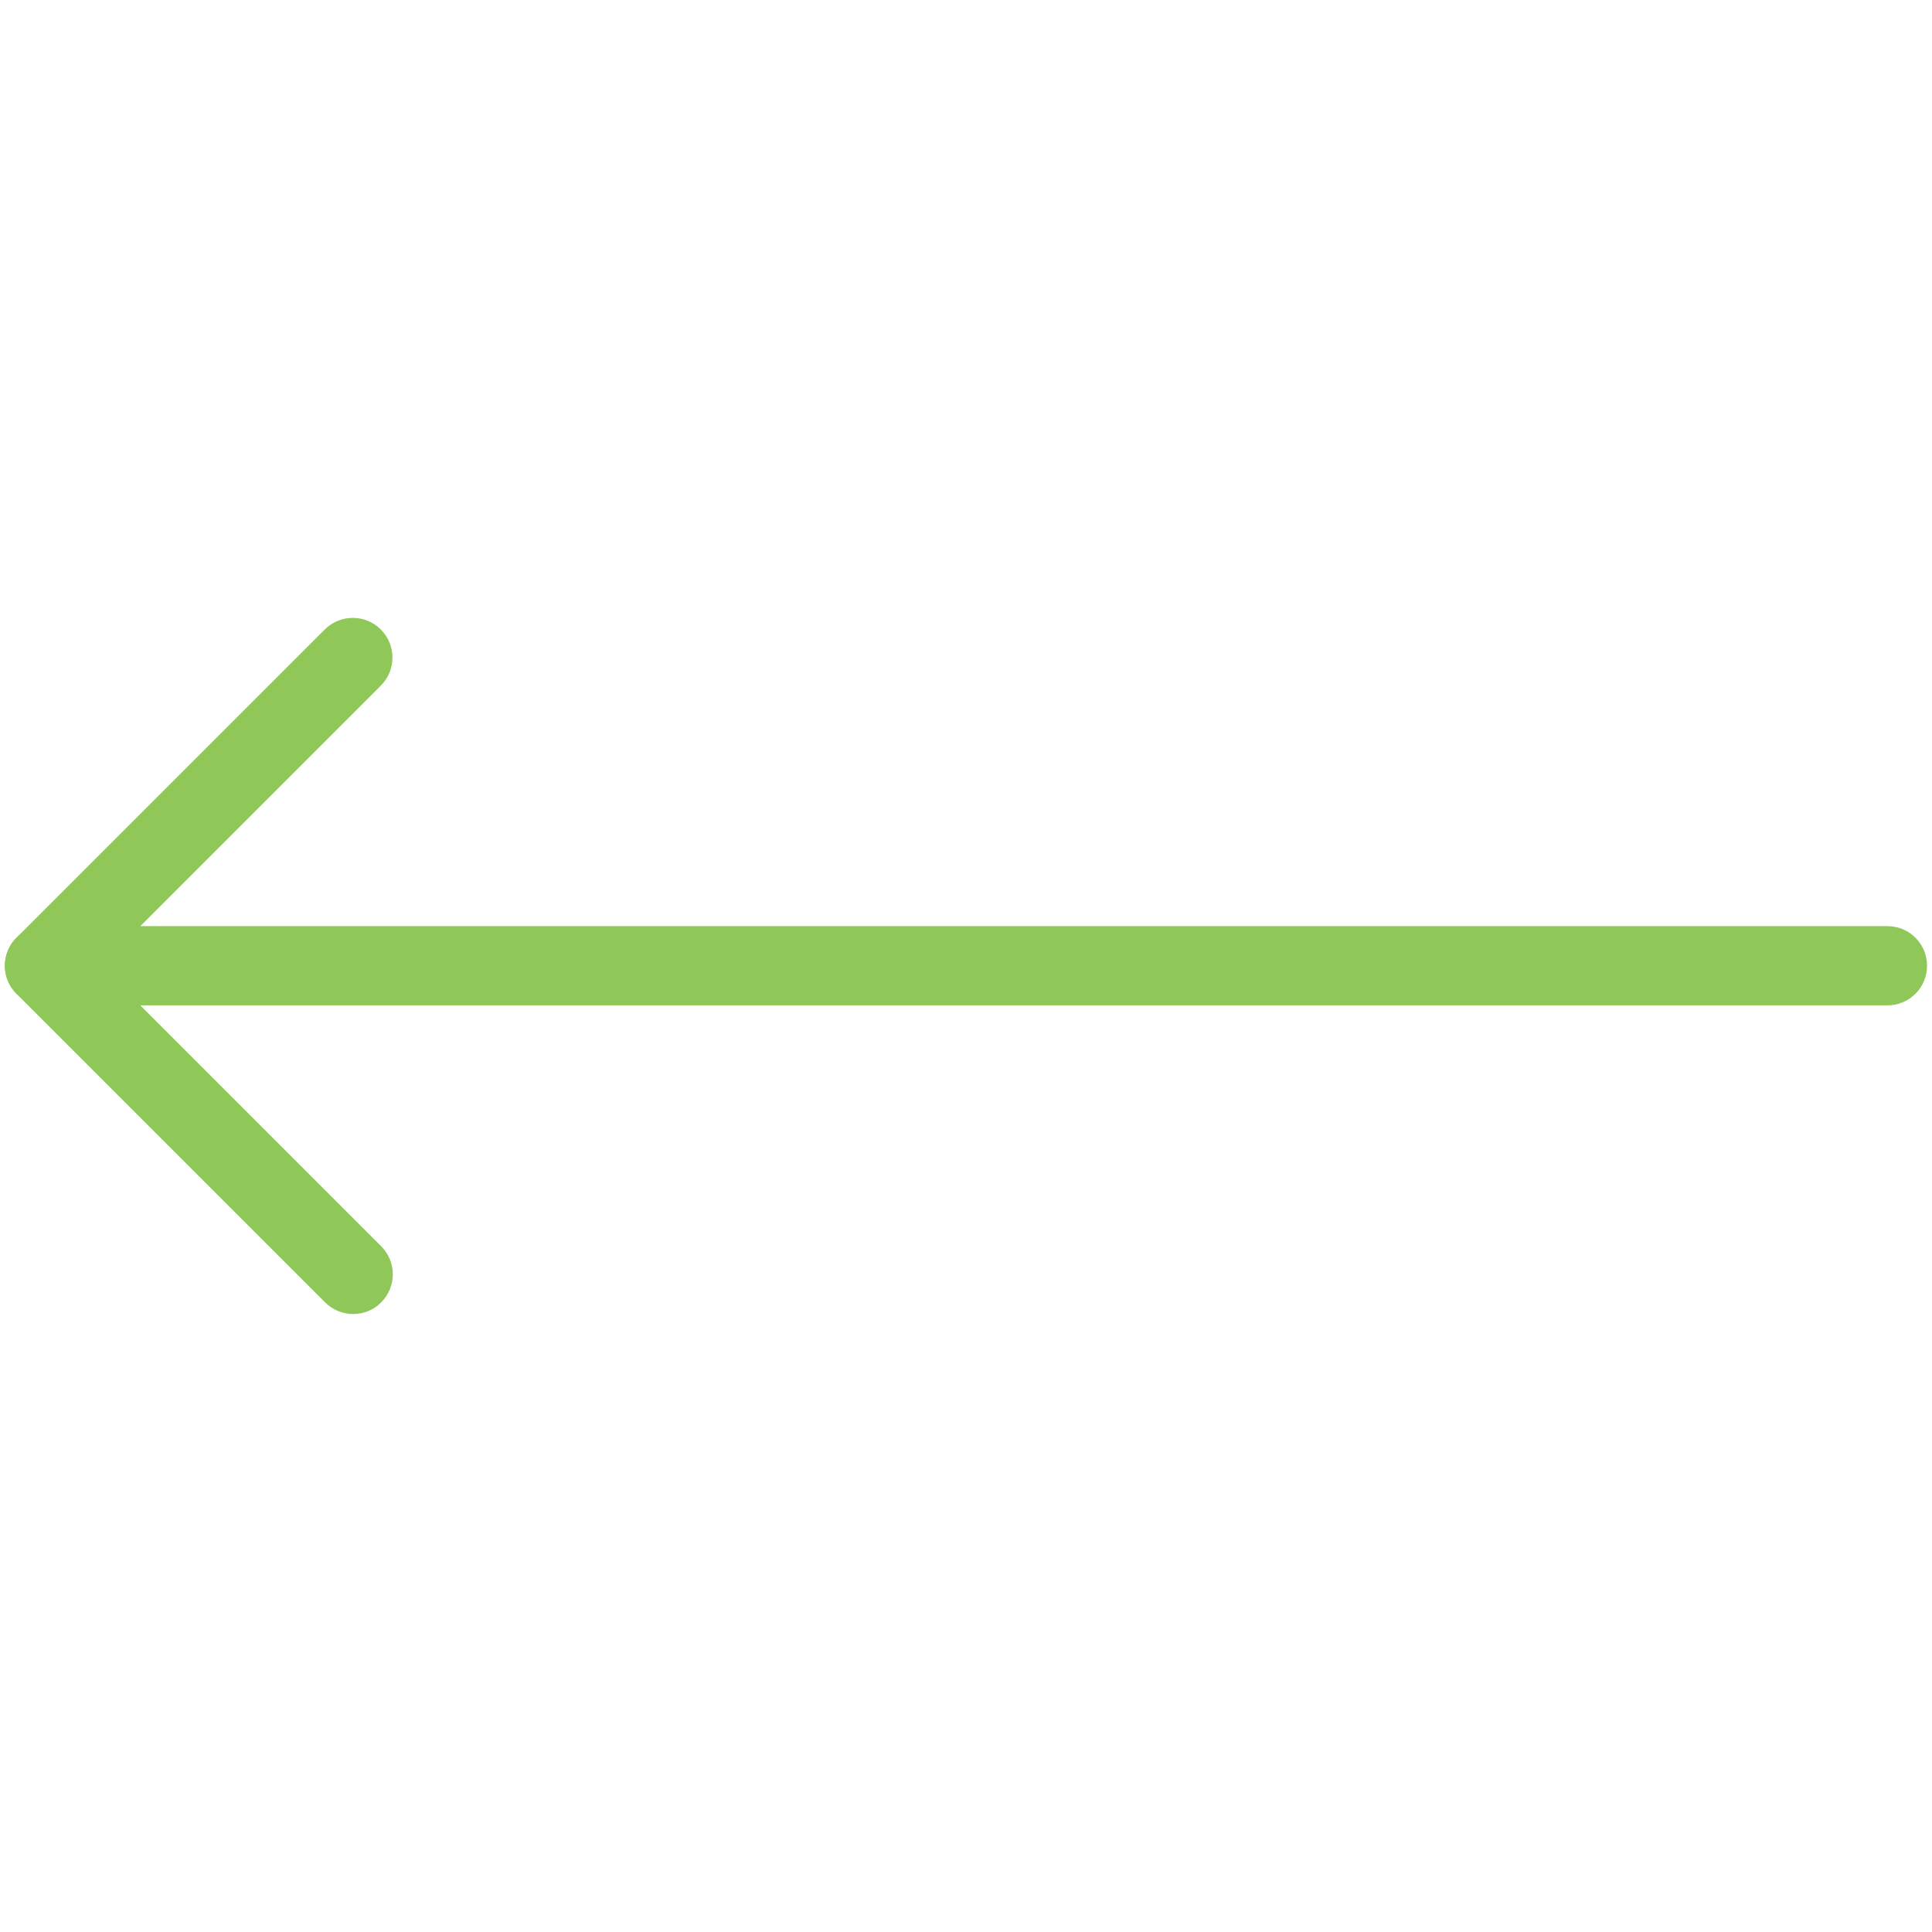 <svg width="60" height="60" viewBox="0 0 60 60" fill="none" xmlns="http://www.w3.org/2000/svg">
<path d="M1.385 31.223H58.615C59.296 31.223 59.846 30.673 59.846 29.992C59.846 29.312 59.296 28.762 58.615 28.762H4.358L11.827 21.292C12.308 20.812 12.308 20.031 11.827 19.55C11.346 19.069 10.565 19.069 10.085 19.55L0.512 29.123C0.158 29.477 0.054 30.004 0.246 30.465C0.438 30.923 0.888 31.223 1.385 31.223Z" fill="#8FC859"/>
<path d="M10.969 40.808C11.285 40.808 11.6 40.689 11.838 40.446C12.319 39.965 12.319 39.185 11.838 38.704L2.254 29.119C1.773 28.639 0.992 28.639 0.512 29.119C0.031 29.6 0.031 30.381 0.512 30.862L10.096 40.446C10.338 40.689 10.654 40.808 10.969 40.808Z" fill="#8FC859"/>
</svg>
